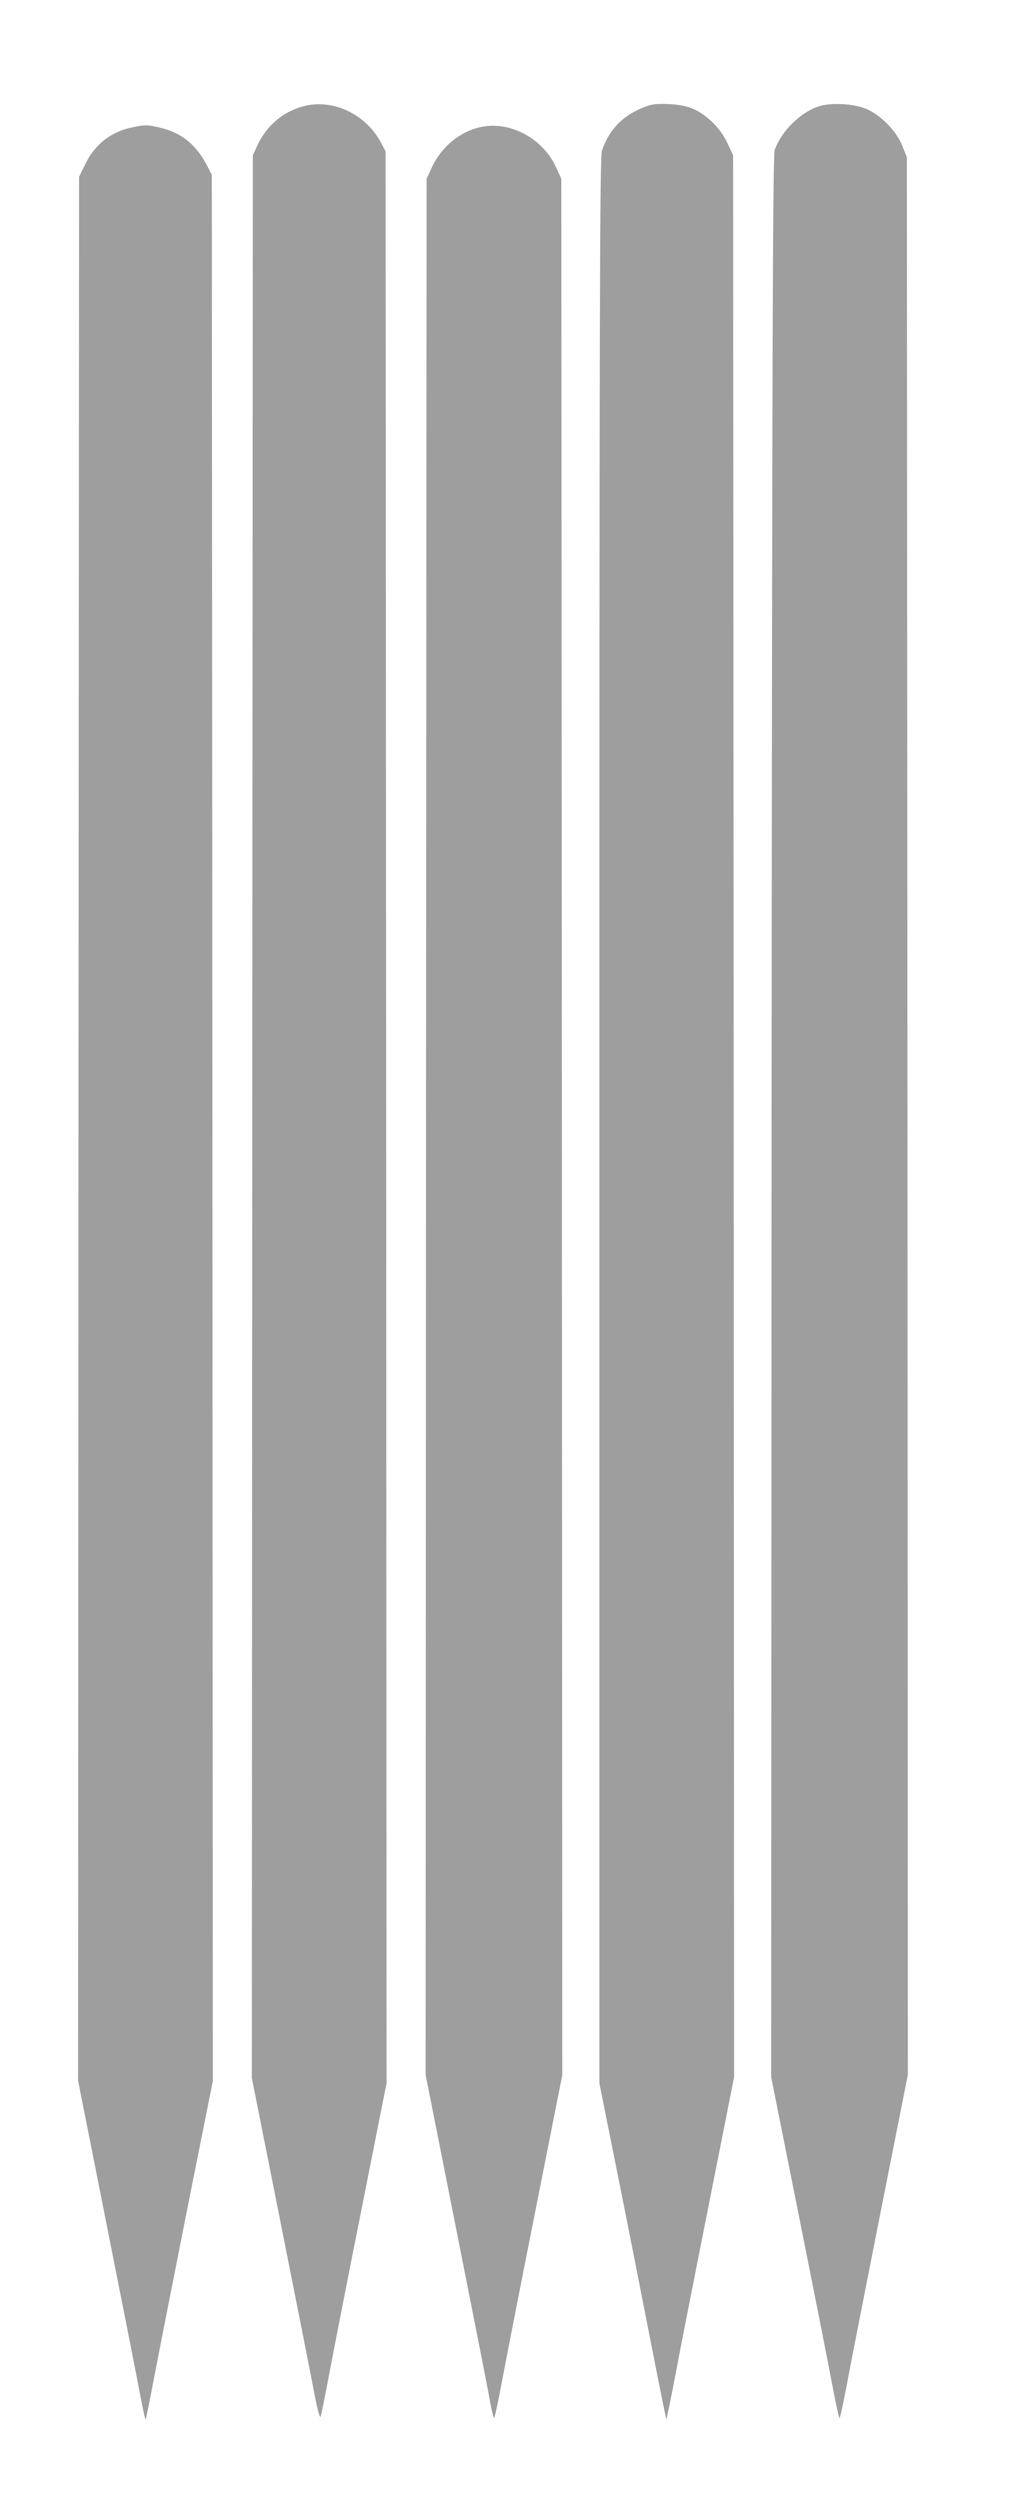 <?xml version="1.0" standalone="no"?>
<!DOCTYPE svg PUBLIC "-//W3C//DTD SVG 20010904//EN"
 "http://www.w3.org/TR/2001/REC-SVG-20010904/DTD/svg10.dtd">
<svg version="1.0" xmlns="http://www.w3.org/2000/svg"
 width="525pt" height="1280pt" viewBox="0 0 525 1280"
 preserveAspectRatio="xMidYMid meet">
<g transform="translate(0,1280) scale(0.1,-0.1)"
fill="#9e9e9e" stroke="none">
<path d="M1550 12255 c-105 -30 -185 -99 -233 -202 l-22 -48 -3 -4923 -2
-4922 144 -723 c79 -397 157 -791 173 -875 17 -92 31 -145 35 -135 4 10 25
117 48 238 23 121 97 501 166 845 l124 625 -2 4945 -3 4945 -23 44 c-80 149
-250 228 -402 186z"/>
<path d="M3288 12247 c-104 -44 -168 -112 -205 -218 -11 -33 -13 -840 -13
-4967 l0 -4928 90 -449 c50 -248 126 -634 170 -859 44 -225 81 -410 83 -412 1
-2 22 99 46 224 23 125 101 520 172 877 l129 651 -2 4919 -3 4920 -29 62 c-33
73 -104 144 -174 175 -31 14 -74 23 -127 25 -67 3 -89 0 -137 -20z"/>
<path d="M4189 12254 c-94 -33 -188 -128 -221 -222 -10 -30 -13 -999 -16
-4952 l-2 -4915 144 -720 c79 -396 157 -789 172 -872 16 -84 31 -153 34 -153
3 0 18 69 34 153 15 83 93 479 172 879 l144 726 -2 4909 -3 4908 -24 60 c-29
72 -104 150 -176 184 -65 31 -189 38 -256 15z"/>
<path d="M683 12149 c-111 -21 -196 -86 -245 -187 l-33 -67 -3 -4874 -2 -4874
154 -776 c85 -427 162 -818 171 -869 10 -51 19 -91 21 -89 2 2 24 111 49 243
25 131 102 520 170 864 l125 625 -2 4880 -3 4880 -27 52 c-56 105 -130 164
-237 189 -62 15 -77 16 -138 3z"/>
<path d="M2464 12150 c-106 -22 -203 -101 -251 -205 l-28 -60 -3 -4854 -2
-4854 149 -751 c82 -413 160 -808 173 -878 12 -71 25 -128 29 -128 3 0 22 91
43 203 21 111 98 506 172 877 l134 676 -2 4854 -3 4855 -28 61 c-68 146 -234
235 -383 204z"/>
</g>
</svg>
